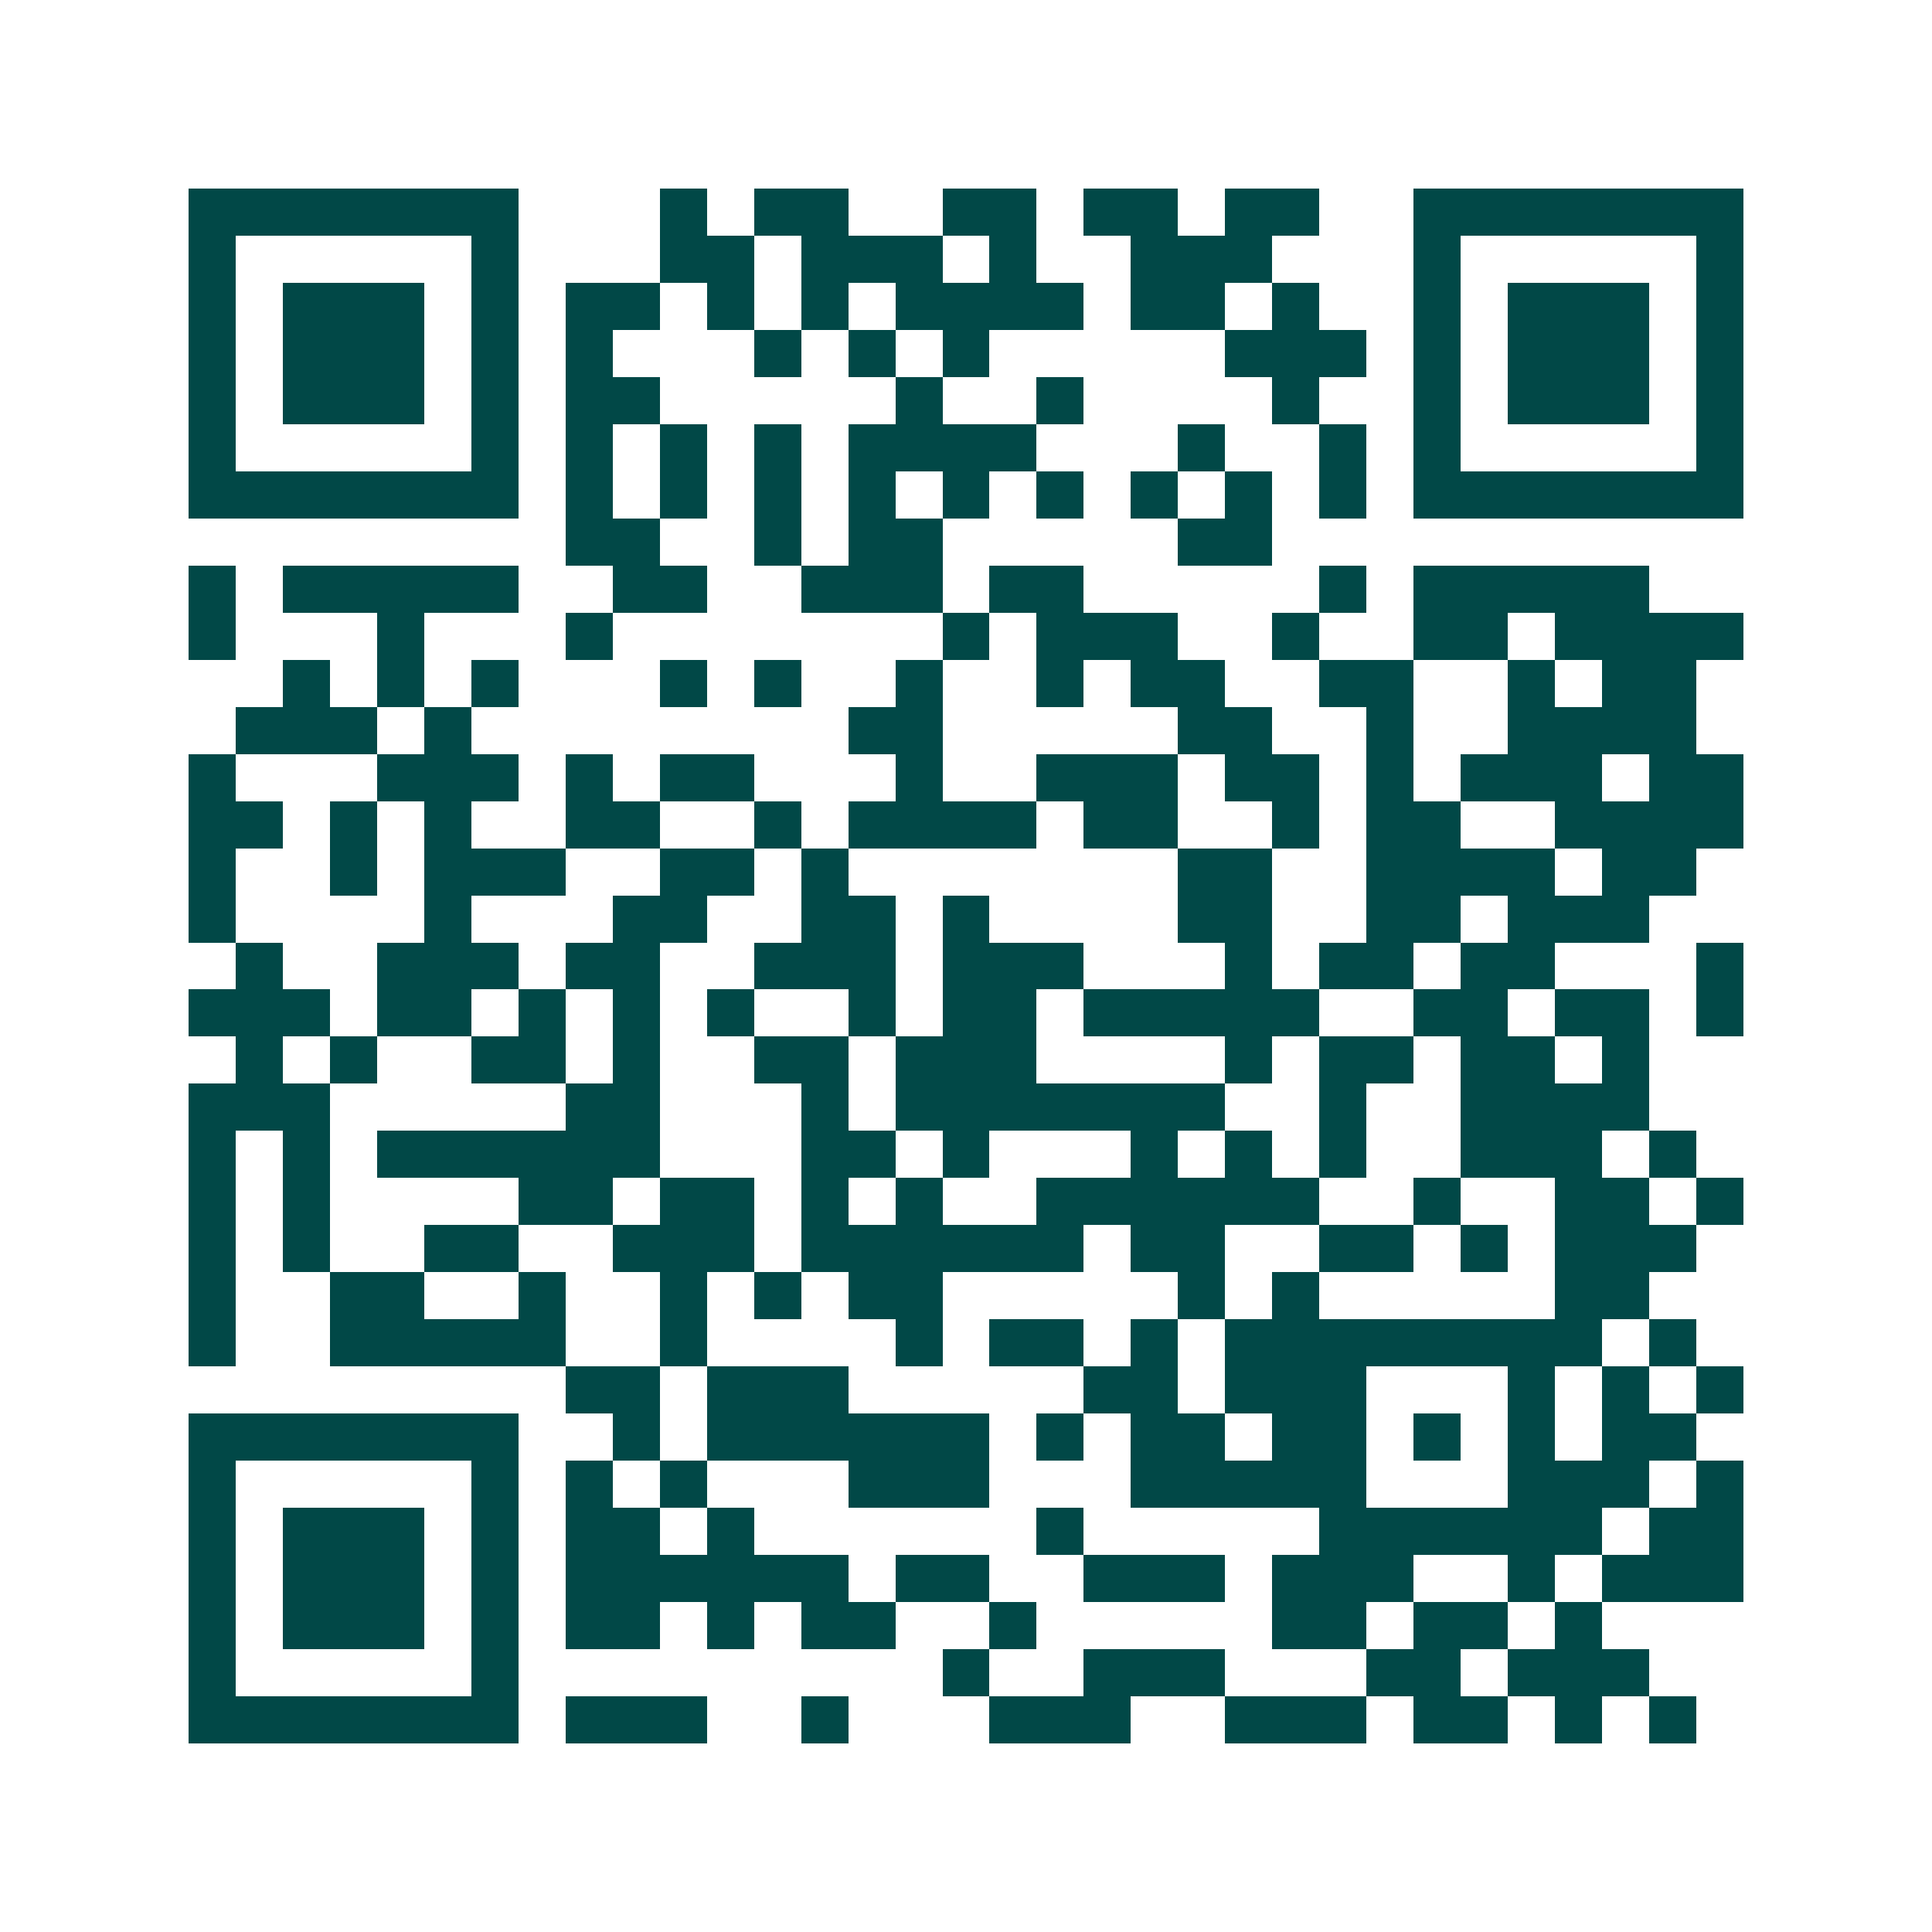 <svg xmlns="http://www.w3.org/2000/svg" width="200" height="200" viewBox="0 0 41 41" shape-rendering="crispEdges"><path fill="#ffffff" d="M0 0h41v41H0z"/><path stroke="#014847" d="M4 4.5h7m3 0h1m1 0h2m2 0h2m1 0h2m1 0h2m2 0h7M4 5.5h1m5 0h1m3 0h2m1 0h3m1 0h1m2 0h3m3 0h1m5 0h1M4 6.5h1m1 0h3m1 0h1m1 0h2m1 0h1m1 0h1m1 0h4m1 0h2m1 0h1m2 0h1m1 0h3m1 0h1M4 7.5h1m1 0h3m1 0h1m1 0h1m3 0h1m1 0h1m1 0h1m5 0h3m1 0h1m1 0h3m1 0h1M4 8.5h1m1 0h3m1 0h1m1 0h2m5 0h1m2 0h1m4 0h1m2 0h1m1 0h3m1 0h1M4 9.5h1m5 0h1m1 0h1m1 0h1m1 0h1m1 0h4m3 0h1m2 0h1m1 0h1m5 0h1M4 10.5h7m1 0h1m1 0h1m1 0h1m1 0h1m1 0h1m1 0h1m1 0h1m1 0h1m1 0h1m1 0h7M12 11.5h2m2 0h1m1 0h2m5 0h2M4 12.5h1m1 0h5m2 0h2m2 0h3m1 0h2m5 0h1m1 0h5M4 13.5h1m3 0h1m3 0h1m7 0h1m1 0h3m2 0h1m2 0h2m1 0h4M6 14.5h1m1 0h1m1 0h1m3 0h1m1 0h1m2 0h1m2 0h1m1 0h2m2 0h2m2 0h1m1 0h2M5 15.5h3m1 0h1m8 0h2m5 0h2m2 0h1m2 0h4M4 16.5h1m3 0h3m1 0h1m1 0h2m3 0h1m2 0h3m1 0h2m1 0h1m1 0h3m1 0h2M4 17.5h2m1 0h1m1 0h1m2 0h2m2 0h1m1 0h4m1 0h2m2 0h1m1 0h2m2 0h4M4 18.5h1m2 0h1m1 0h3m2 0h2m1 0h1m7 0h2m2 0h4m1 0h2M4 19.5h1m4 0h1m3 0h2m2 0h2m1 0h1m4 0h2m2 0h2m1 0h3M5 20.5h1m2 0h3m1 0h2m2 0h3m1 0h3m3 0h1m1 0h2m1 0h2m3 0h1M4 21.5h3m1 0h2m1 0h1m1 0h1m1 0h1m2 0h1m1 0h2m1 0h5m2 0h2m1 0h2m1 0h1M5 22.5h1m1 0h1m2 0h2m1 0h1m2 0h2m1 0h3m4 0h1m1 0h2m1 0h2m1 0h1M4 23.5h3m5 0h2m3 0h1m1 0h7m2 0h1m2 0h4M4 24.5h1m1 0h1m1 0h6m3 0h2m1 0h1m3 0h1m1 0h1m1 0h1m2 0h3m1 0h1M4 25.5h1m1 0h1m4 0h2m1 0h2m1 0h1m1 0h1m2 0h6m2 0h1m2 0h2m1 0h1M4 26.5h1m1 0h1m2 0h2m2 0h3m1 0h6m1 0h2m2 0h2m1 0h1m1 0h3M4 27.5h1m2 0h2m2 0h1m2 0h1m1 0h1m1 0h2m5 0h1m1 0h1m5 0h2M4 28.5h1m2 0h5m2 0h1m4 0h1m1 0h2m1 0h1m1 0h8m1 0h1M12 29.5h2m1 0h3m5 0h2m1 0h3m3 0h1m1 0h1m1 0h1M4 30.5h7m2 0h1m1 0h6m1 0h1m1 0h2m1 0h2m1 0h1m1 0h1m1 0h2M4 31.5h1m5 0h1m1 0h1m1 0h1m3 0h3m3 0h5m3 0h3m1 0h1M4 32.5h1m1 0h3m1 0h1m1 0h2m1 0h1m6 0h1m5 0h6m1 0h2M4 33.5h1m1 0h3m1 0h1m1 0h6m1 0h2m2 0h3m1 0h3m2 0h1m1 0h3M4 34.5h1m1 0h3m1 0h1m1 0h2m1 0h1m1 0h2m2 0h1m5 0h2m1 0h2m1 0h1M4 35.5h1m5 0h1m9 0h1m2 0h3m3 0h2m1 0h3M4 36.5h7m1 0h3m2 0h1m3 0h3m2 0h3m1 0h2m1 0h1m1 0h1"/></svg>
